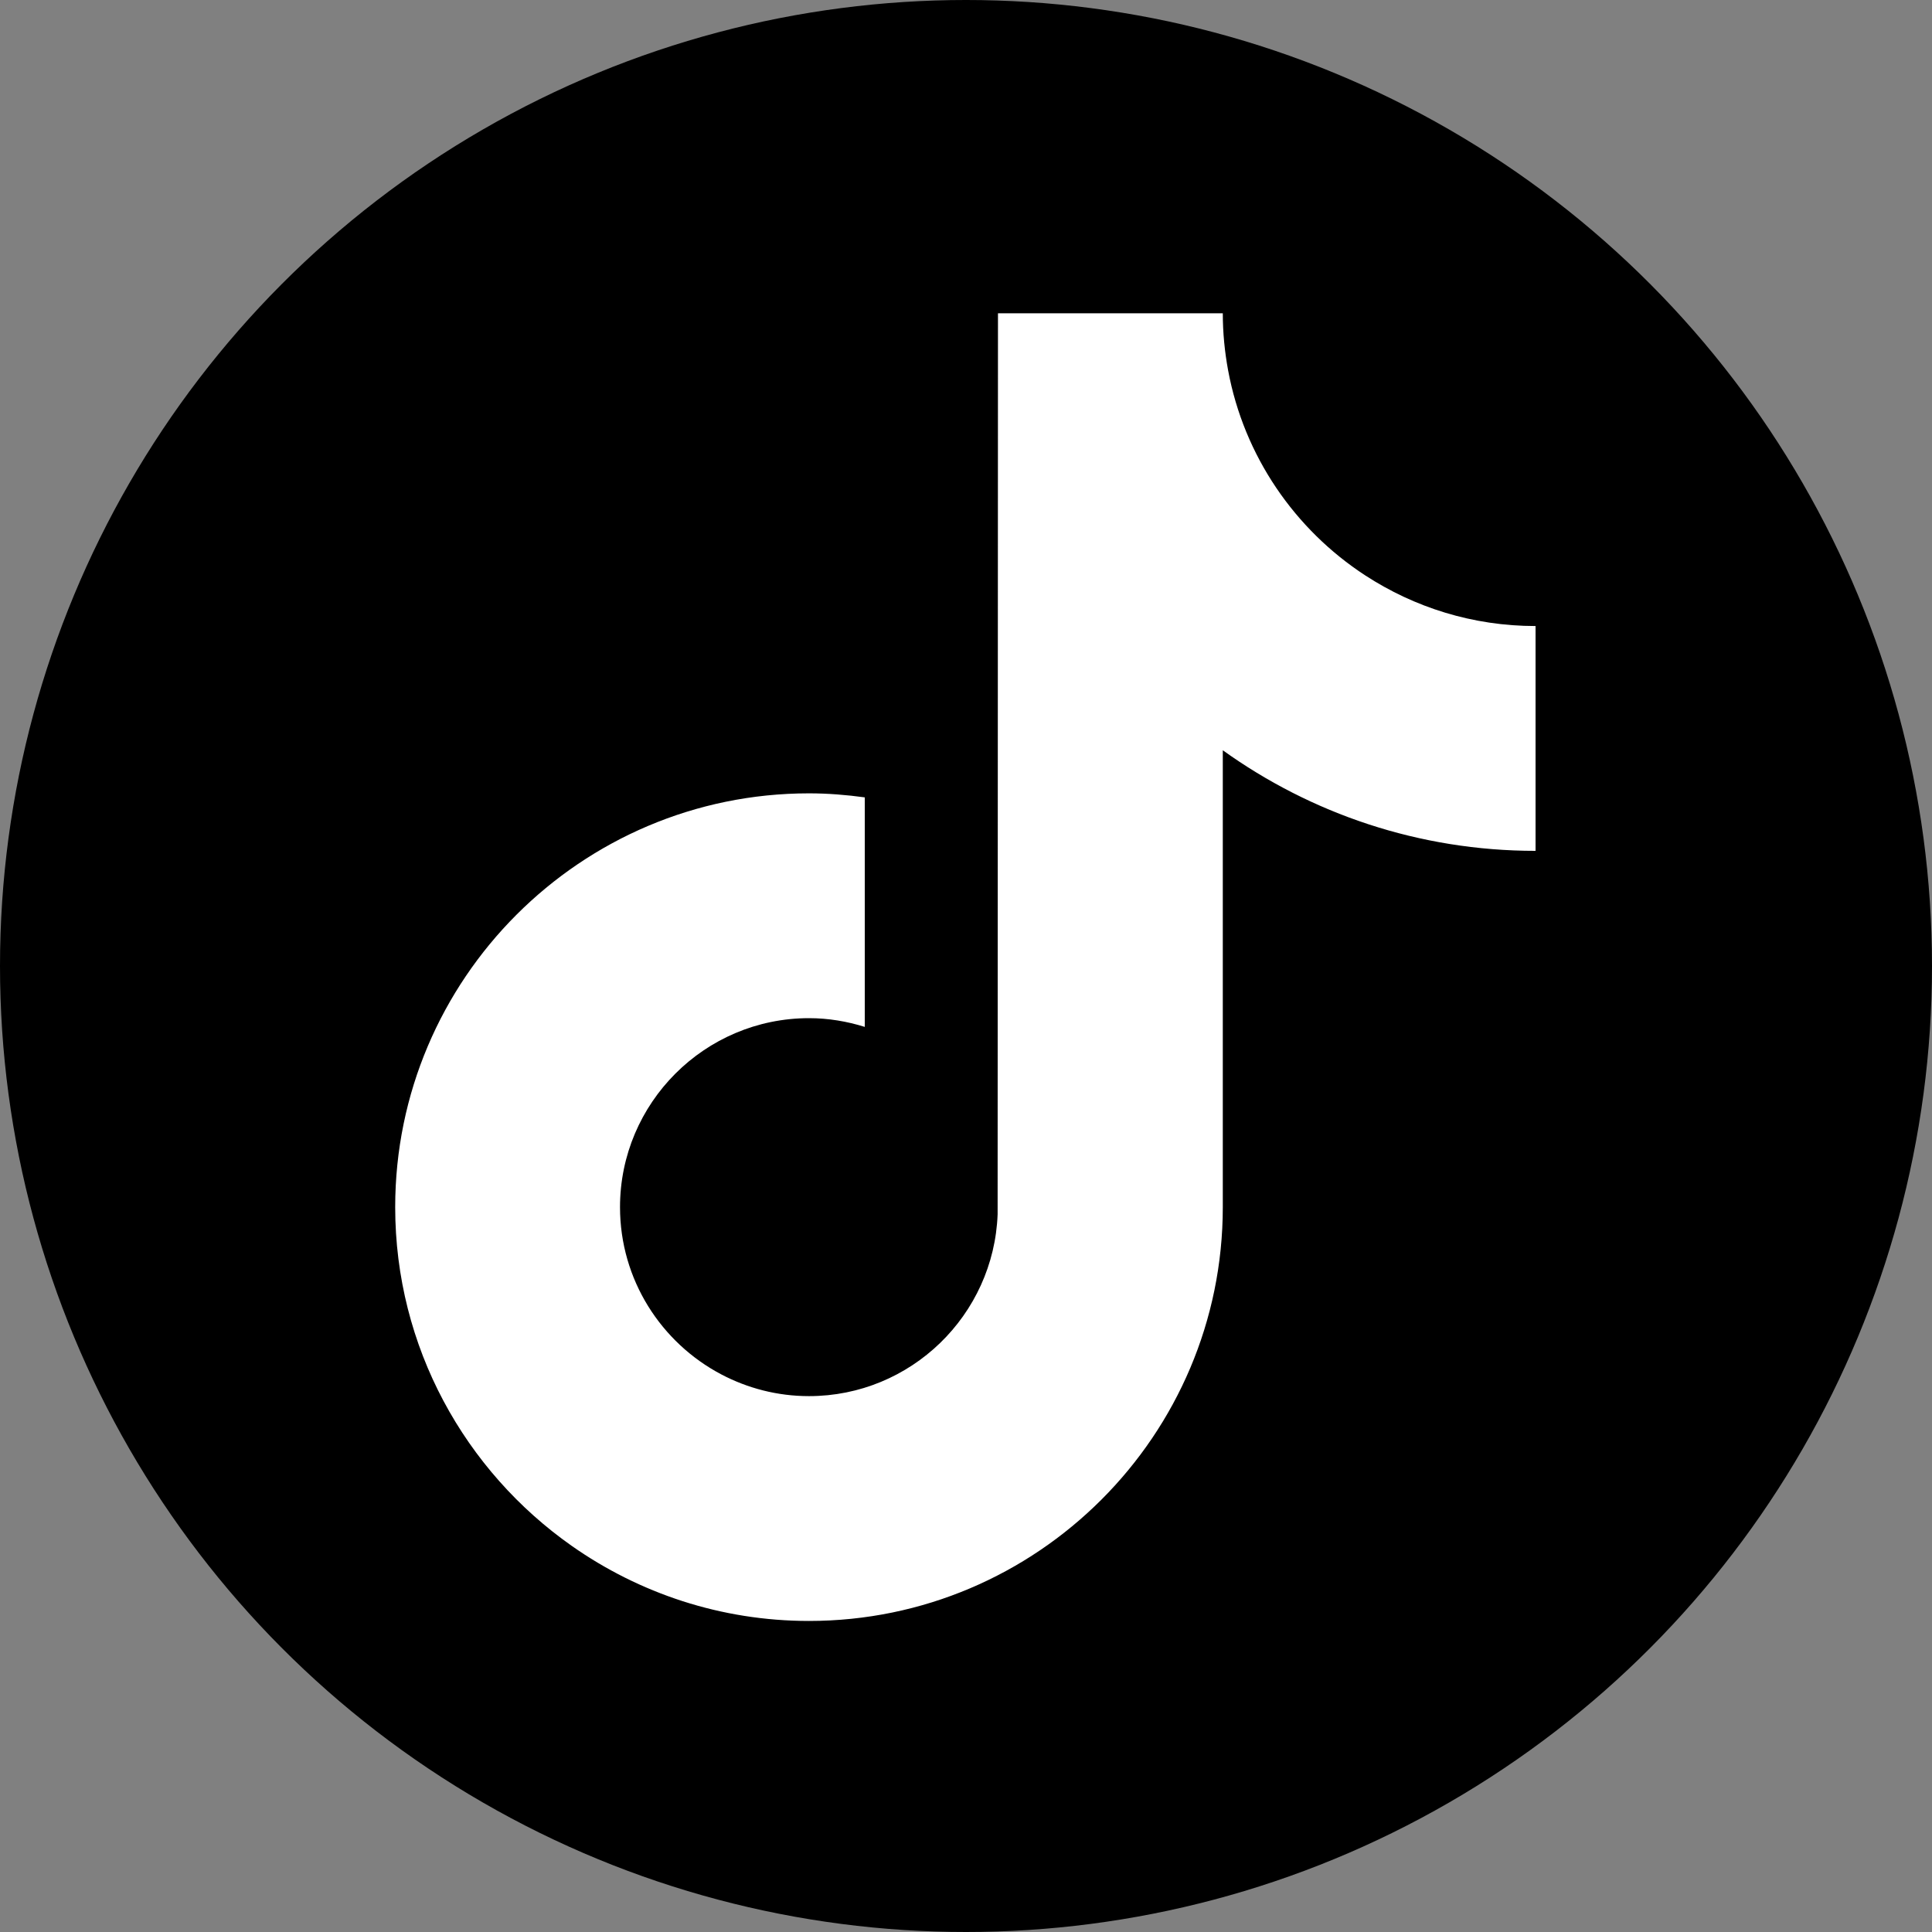 <?xml version="1.0" encoding="UTF-8"?><svg xmlns="http://www.w3.org/2000/svg" viewBox="0 0 600 600"><rect x="0" y="0" width="600" height="600" fill="#808080" stroke="none"/><defs><style>.c,.d{stroke-width:0px;}.d{fill:#fff;}</style></defs><g id="a"><circle class="c" cx="300" cy="300" r="300"/></g><g id="b"><path class="d" d="m423.99,178.7c-21.88-14.26-37.66-37.08-42.59-63.69-1.06-5.75-1.65-11.66-1.65-17.72h-69.82l-.11,279.81c-1.17,31.33-26.96,56.48-58.58,56.48-9.83,0-19.08-2.46-27.22-6.74-18.68-9.83-31.47-29.41-31.47-51.95,0-32.36,26.33-58.69,58.69-58.69,6.04,0,11.84,1,17.32,2.71v-71.28c-5.67-.77-11.44-1.25-17.32-1.25-70.86,0-128.51,57.65-128.51,128.51,0,43.48,21.72,81.95,54.86,105.22,20.87,14.65,46.26,23.29,73.65,23.29,70.86,0,128.51-57.65,128.51-128.51v-141.89c27.38,19.65,60.93,31.24,97.13,31.24v-69.82c-19.5,0-37.66-5.8-52.9-15.73Z"/></g></svg>